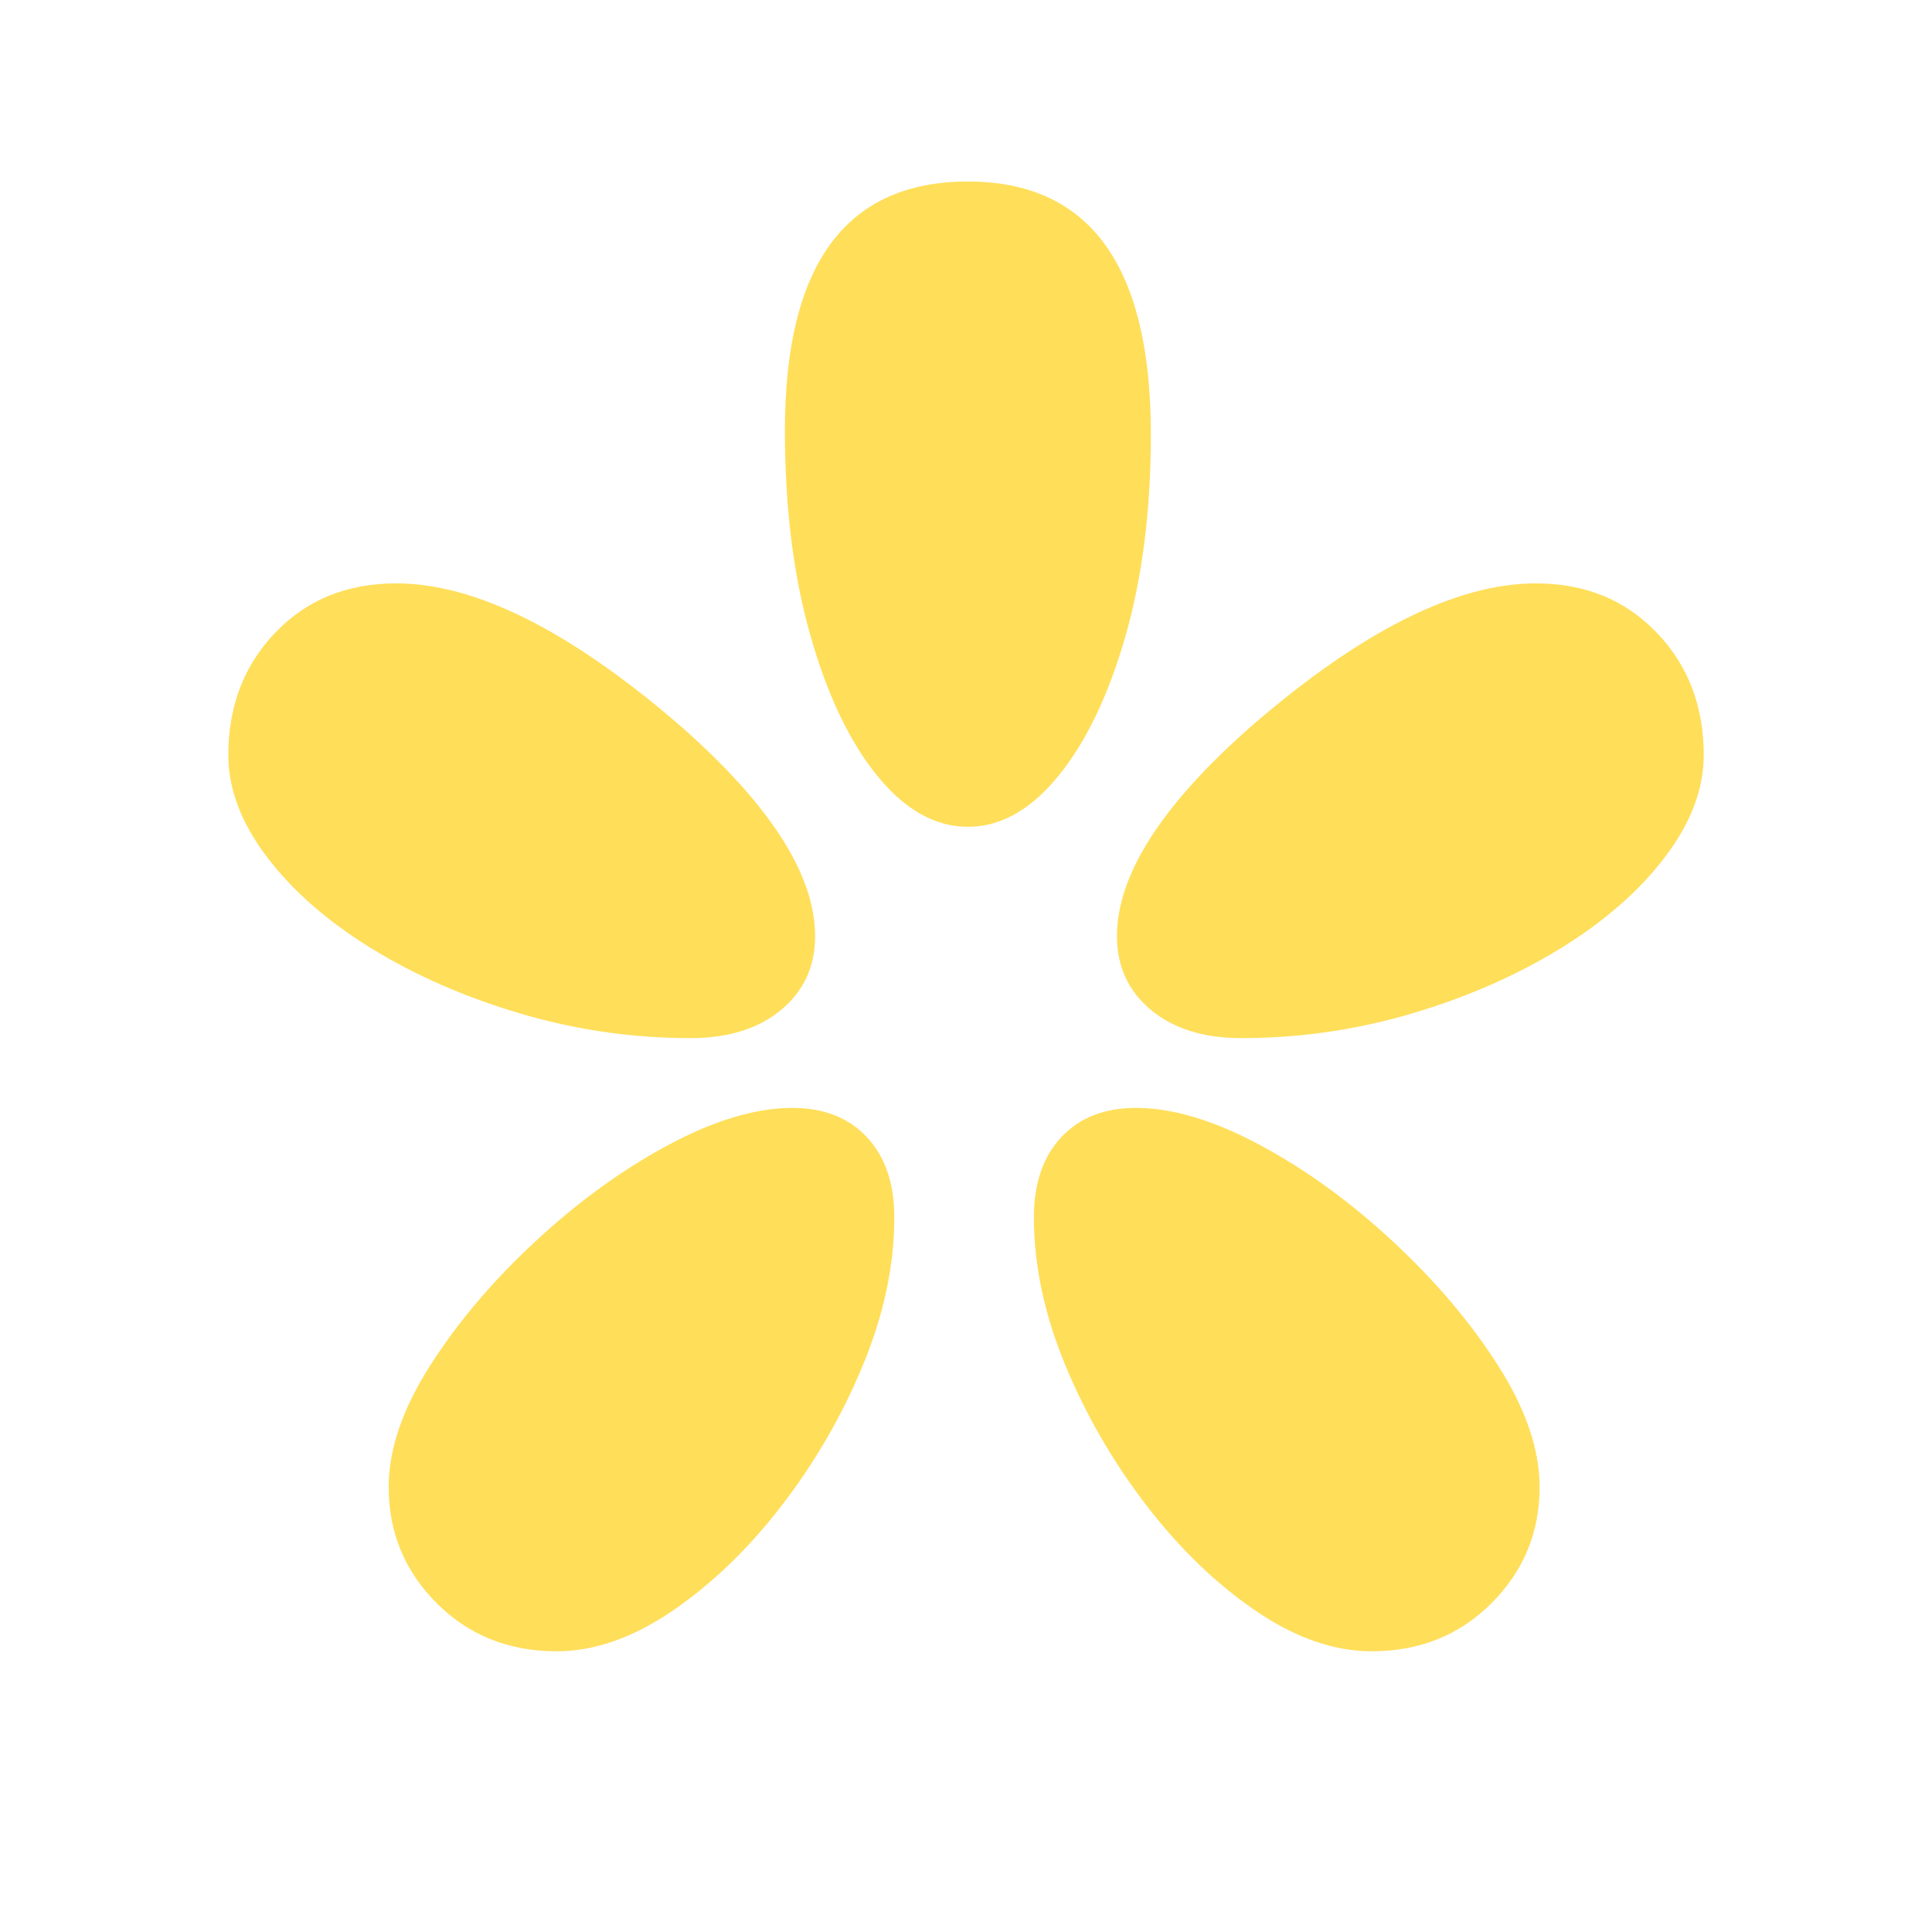 <svg xmlns="http://www.w3.org/2000/svg" xmlns:xlink="http://www.w3.org/1999/xlink" width="500" viewBox="0 0 375 375" height="500" preserveAspectRatio="xMidYMid meet"><defs><filter x="0%" y="0%" width="100%" height="100%" id="eb9722697b"></filter><filter x="0%" y="0%" width="100%" height="100%" id="1307056bfa"></filter><g></g><mask id="6507ab3600"><g filter="url(#eb9722697b)"><g filter="url(#1307056bfa)" transform="matrix(0.24, 0, 0, 0.24, 29.28, -0.24)"><image x="0" y="0" width="1356" height="1565" preserveAspectRatio="xMidYMid meet"></image></g></g></mask></defs><rect x="-37.5" width="450" fill="#ffffff" y="-37.5" height="450" fill-opacity="1"></rect><rect x="-37.5" width="450" fill="#ffffff" y="-37.5" height="450" fill-opacity="1"></rect><g mask="url(#6507ab3600)"><g transform="matrix(0.24, 0, 0, 0.24, 29.28, -0.24)"><image x="0" y="0" width="1356" height="1565" preserveAspectRatio="xMidYMid meet"></image></g></g><g fill="#ffde59" fill-opacity="1"><g transform="translate(29.663, 549.764)"><g><path d="M 122.688 -466.188 C 122.688 -498.414 134.523 -514.531 158.203 -514.531 C 181.879 -514.531 193.719 -498.172 193.719 -465.453 C 193.719 -450.805 192.07 -437.742 188.781 -426.266 C 185.488 -414.797 181.156 -405.766 175.781 -399.172 C 170.406 -392.578 164.547 -389.281 158.203 -389.281 C 151.859 -389.281 146 -392.578 140.625 -399.172 C 135.25 -405.766 130.914 -414.859 127.625 -426.453 C 124.332 -438.047 122.688 -451.289 122.688 -466.188 Z M 47.234 -436.531 C 62.617 -436.531 80.93 -427.375 102.172 -409.062 C 119.754 -393.676 128.547 -380.004 128.547 -368.047 C 128.547 -362.18 126.348 -357.414 121.953 -353.75 C 117.555 -350.094 111.695 -348.266 104.375 -348.266 C 93.145 -348.266 82.156 -349.848 71.406 -353.016 C 60.664 -356.191 51.02 -360.406 42.469 -365.656 C 33.926 -370.906 27.156 -376.828 22.156 -383.422 C 17.156 -390.016 14.656 -396.609 14.656 -403.203 C 14.656 -412.723 17.703 -420.656 23.797 -427 C 29.898 -433.352 37.711 -436.531 47.234 -436.531 Z M 187.141 -368.047 C 187.141 -380.004 195.926 -393.676 213.5 -409.062 C 234.738 -427.375 253.051 -436.531 268.438 -436.531 C 277.957 -436.531 285.77 -433.352 291.875 -427 C 297.977 -420.656 301.031 -412.723 301.031 -403.203 C 301.031 -396.609 298.523 -390.016 293.516 -383.422 C 288.516 -376.828 281.738 -370.906 273.188 -365.656 C 264.645 -360.406 255.004 -356.191 244.266 -353.016 C 233.523 -349.848 222.535 -348.266 211.297 -348.266 C 203.973 -348.266 198.113 -350.094 193.719 -353.75 C 189.332 -357.414 187.141 -362.18 187.141 -368.047 Z M 124.141 -334.719 C 130.242 -334.719 135.066 -332.82 138.609 -329.031 C 142.148 -325.25 143.922 -320.066 143.922 -313.484 C 143.922 -304.203 141.906 -294.676 137.875 -284.906 C 133.852 -275.145 128.602 -266.051 122.125 -257.625 C 115.656 -249.207 108.578 -242.375 100.891 -237.125 C 93.203 -231.875 85.695 -229.25 78.375 -229.25 C 69.094 -229.25 61.336 -232.359 55.109 -238.578 C 48.891 -244.805 45.781 -252.316 45.781 -261.109 C 45.781 -268.43 48.461 -276.301 53.828 -284.719 C 59.203 -293.145 66.039 -301.203 74.344 -308.891 C 82.645 -316.586 91.25 -322.816 100.156 -327.578 C 109.07 -332.336 117.066 -334.719 124.141 -334.719 Z M 171.016 -313.484 C 171.016 -320.066 172.785 -325.25 176.328 -329.031 C 179.867 -332.82 184.691 -334.719 190.797 -334.719 C 197.879 -334.719 205.875 -332.336 214.781 -327.578 C 223.695 -322.816 232.301 -316.586 240.594 -308.891 C 248.895 -301.203 255.734 -293.145 261.109 -284.719 C 266.484 -276.301 269.172 -268.43 269.172 -261.109 C 269.172 -252.316 266.055 -244.805 259.828 -238.578 C 253.598 -232.359 245.848 -229.25 236.578 -229.25 C 229.254 -229.25 221.742 -231.875 214.047 -237.125 C 206.359 -242.375 199.281 -249.207 192.812 -257.625 C 186.344 -266.051 181.094 -275.145 177.062 -284.906 C 173.031 -294.676 171.016 -304.203 171.016 -313.484 Z M 171.016 -313.484 "></path></g></g></g></svg>